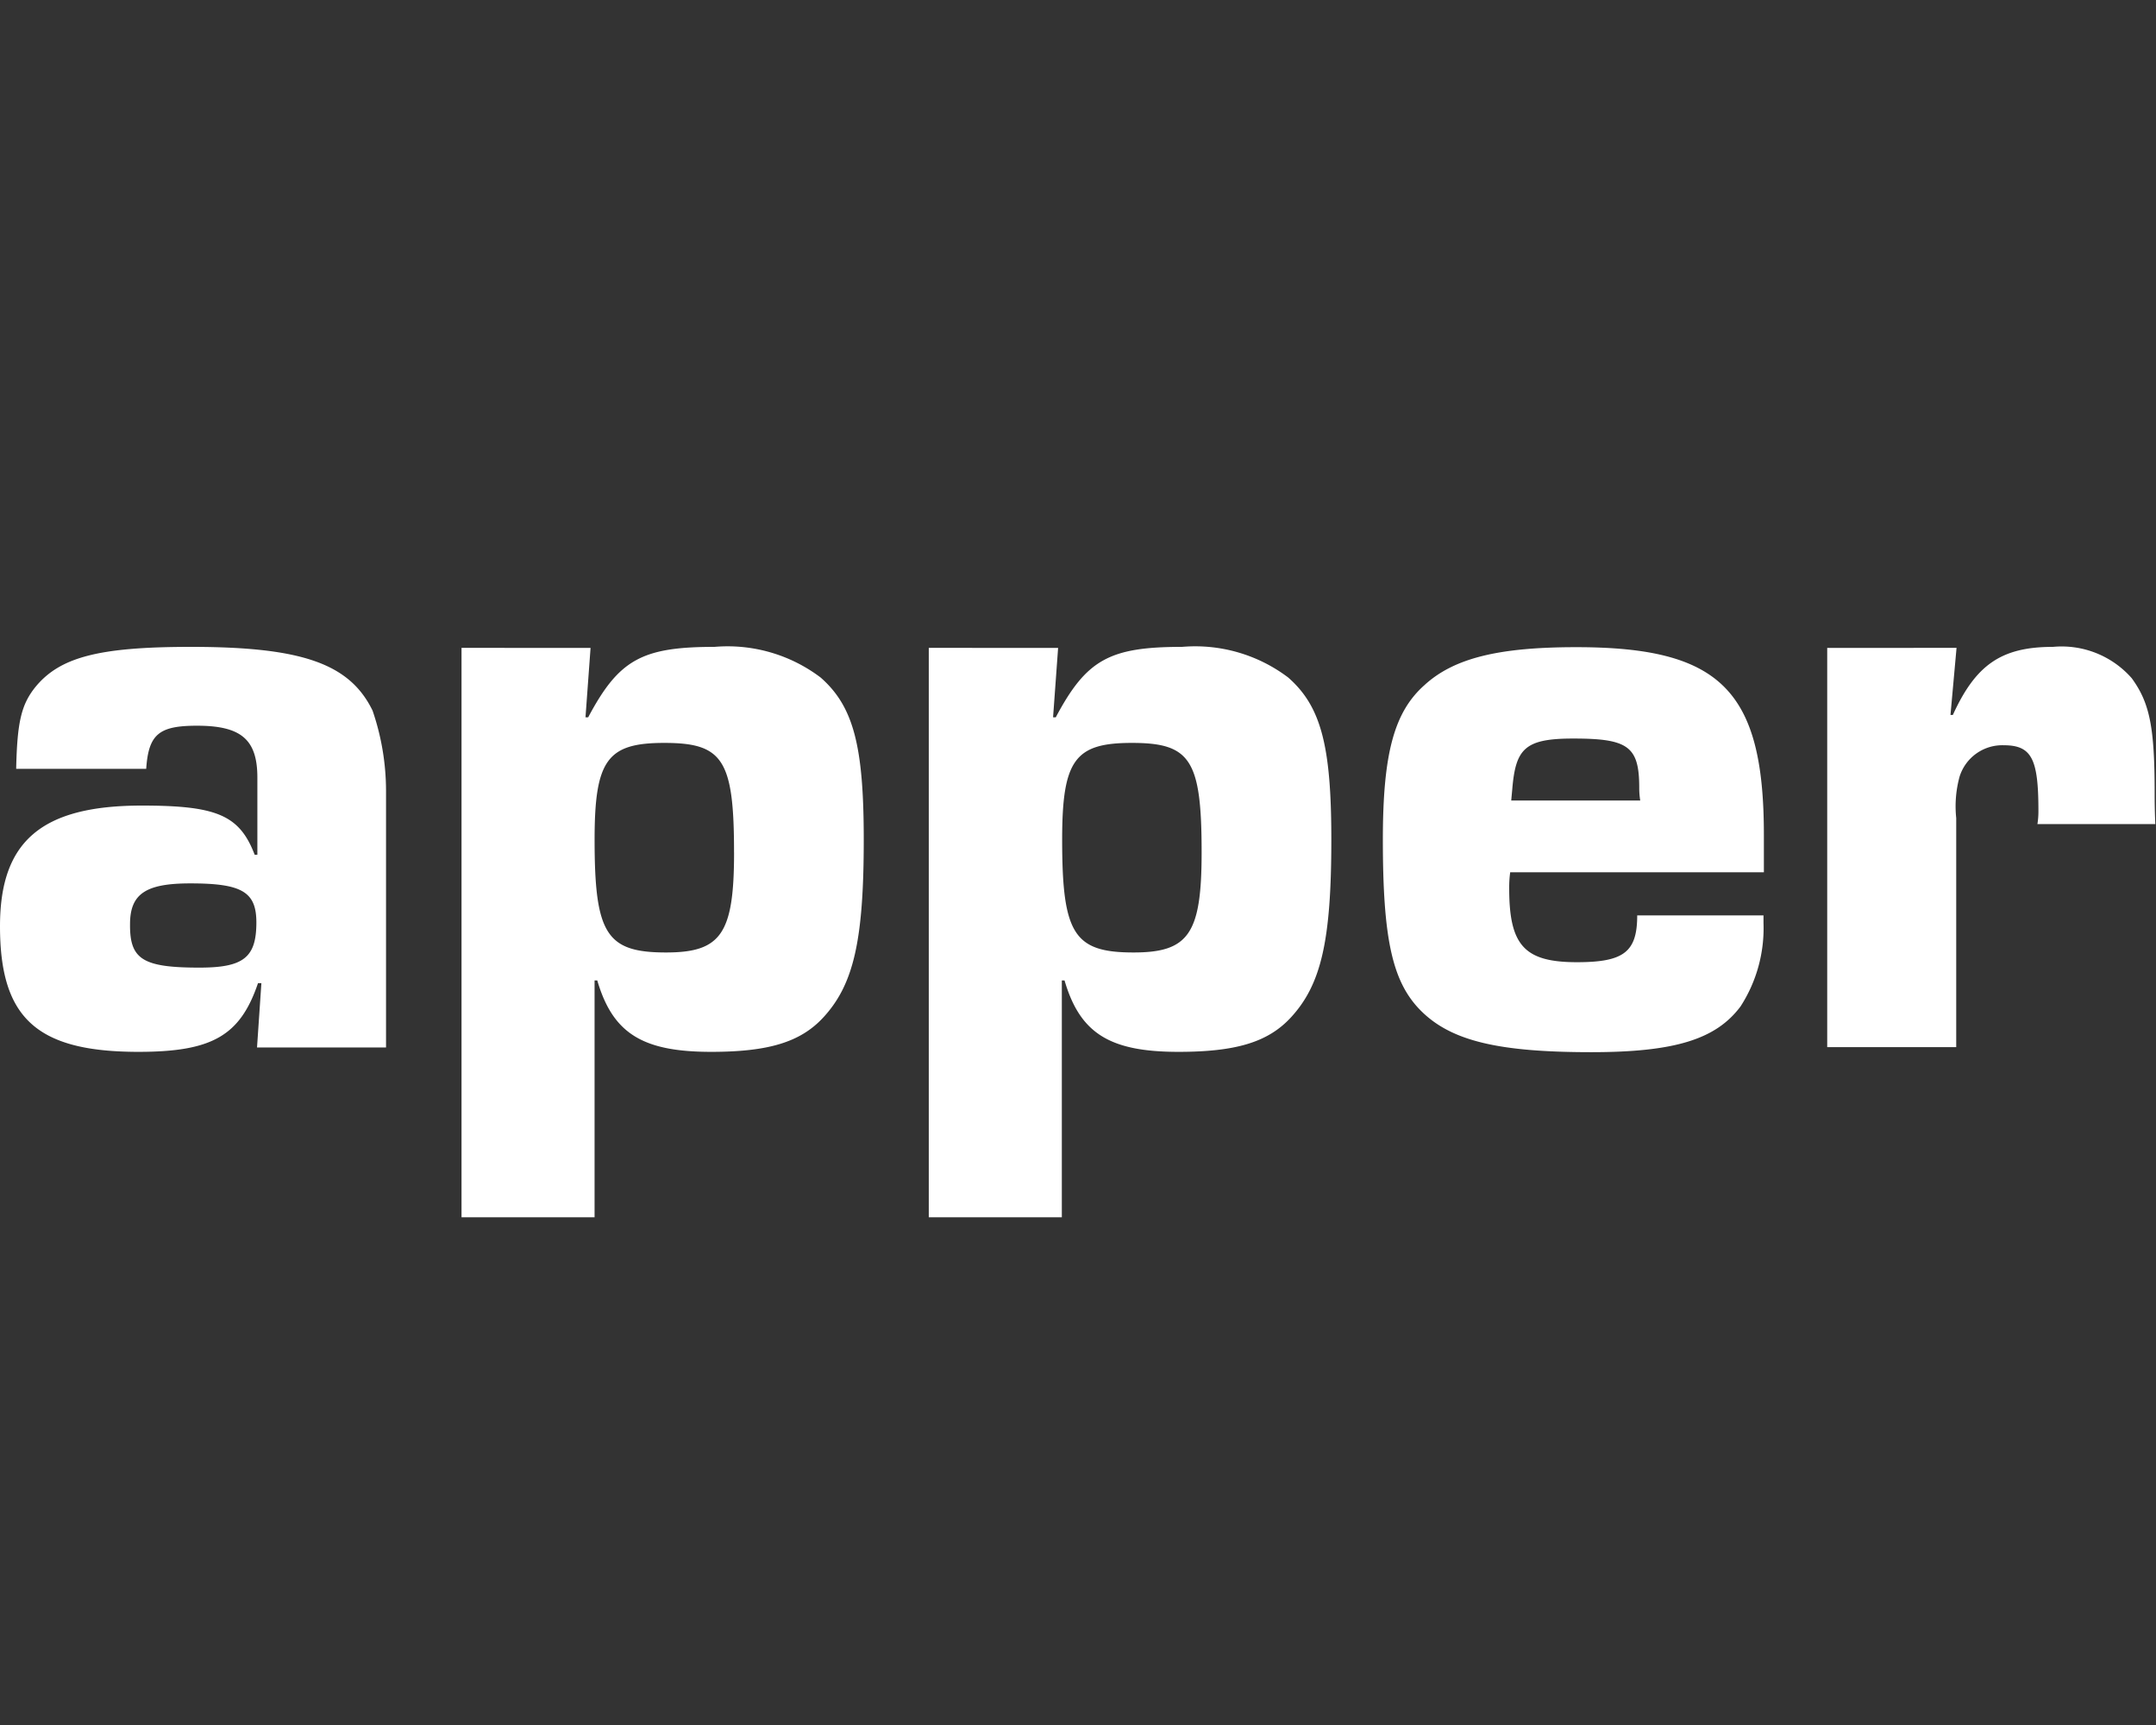 <svg xmlns="http://www.w3.org/2000/svg" width="80" height="64" viewBox="0 0 80 64"><rect x="0" y="0" width="80" height="64" fill="#333333" stroke="none"/><g transform="translate(-302 -4525)"><path d="M-34.738-26.112c-3.725,0-5.262,1.325-5.262,4.475,0,3.4,1.35,4.662,5.137,4.662,2.738,0,3.775-.6,4.437-2.55h.125l-.162,2.388h4.787v-9.538a9.2,9.2,0,0,0-.5-2.962C-27.025-31.375-28.788-32-32.912-32c-3.4,0-4.85.375-5.763,1.475-.537.662-.687,1.312-.725,3.05h4.825c.087-1.287.475-1.6,1.887-1.6,1.637,0,2.238.512,2.238,1.925v2.863h-.1C-31.113-25.762-31.963-26.112-34.738-26.112ZM-32.6-20.1c-2.113,0-2.588-.312-2.575-1.613,0-1.137.6-1.512,2.238-1.512,1.912,0,2.45.313,2.45,1.45C-30.488-20.475-30.963-20.1-32.6-20.1Zm9.725-11.863v21.125h4.937v-8.787h.1c.575,1.963,1.675,2.65,4.225,2.65,2.1,0,3.3-.35,4.15-1.263C-8.325-19.462-7.95-21.1-7.95-24.85c0-3.463-.375-4.937-1.6-6.013A5.721,5.721,0,0,0-13.488-32c-2.7,0-3.55.475-4.687,2.613h-.1l.188-2.575Zm10.113,7.588c0,3.012-.475,3.713-2.525,3.713-2.213,0-2.65-.687-2.65-4.187,0-2.963.475-3.588,2.588-3.588C-13.175-28.437-12.763-27.812-12.763-24.375Zm7.237-7.588h-.012v21.125H-.6v-8.787h.1c.575,1.963,1.675,2.65,4.225,2.65,2.113,0,3.312-.35,4.162-1.263C9.025-19.462,9.4-21.1,9.4-24.85c0-3.463-.375-4.937-1.6-6.013A5.721,5.721,0,0,0,3.862-32c-2.7,0-3.55.475-4.687,2.613h-.1l.187-2.575ZM4.587-24.375c0,3.012-.475,3.713-2.525,3.713-2.213,0-2.65-.687-2.65-4.187,0-2.963.475-3.588,2.588-3.588C4.175-28.437,4.587-27.812,4.587-24.375Zm6.725-.475c0,3.687.35,5.287,1.412,6.35,1.125,1.125,2.888,1.537,6.325,1.537,3.087,0,4.625-.475,5.537-1.7a5.342,5.342,0,0,0,.85-3.088v-.287H20.75c0,1.362-.5,1.737-2.238,1.737-1.95,0-2.512-.625-2.512-2.737a4.145,4.145,0,0,1,.037-.6H25.45v-1.388c0-5.362-1.612-6.963-6.962-6.963-2.863,0-4.538.4-5.638,1.413C11.725-29.575,11.312-28.025,11.312-24.85Zm9.55-1.45H16.075l.038-.412c.125-1.512.462-1.887,2.262-1.887,2.037,0,2.45.287,2.45,1.825A2.867,2.867,0,0,0,20.862-26.3Zm6.95-5.662H27.8V-17.15h4.787v-8.5a4.164,4.164,0,0,1,.125-1.537A1.661,1.661,0,0,1,34.35-28.35c1.037,0,1.287.5,1.287,2.425a2.963,2.963,0,0,1-.037.5h4.375c-.025-.537-.025-.975-.025-1.162,0-2.45-.187-3.338-.85-4.25A3.461,3.461,0,0,0,36.175-32c-1.913,0-2.863.662-3.713,2.525h-.088l.225-2.488Z" transform="translate(342 4581)" fill="#fff"></path><path d="M0,0H80V64H0Z" transform="translate(302 4525)" fill="rgba(255,255,255,0)"></path></g></svg>